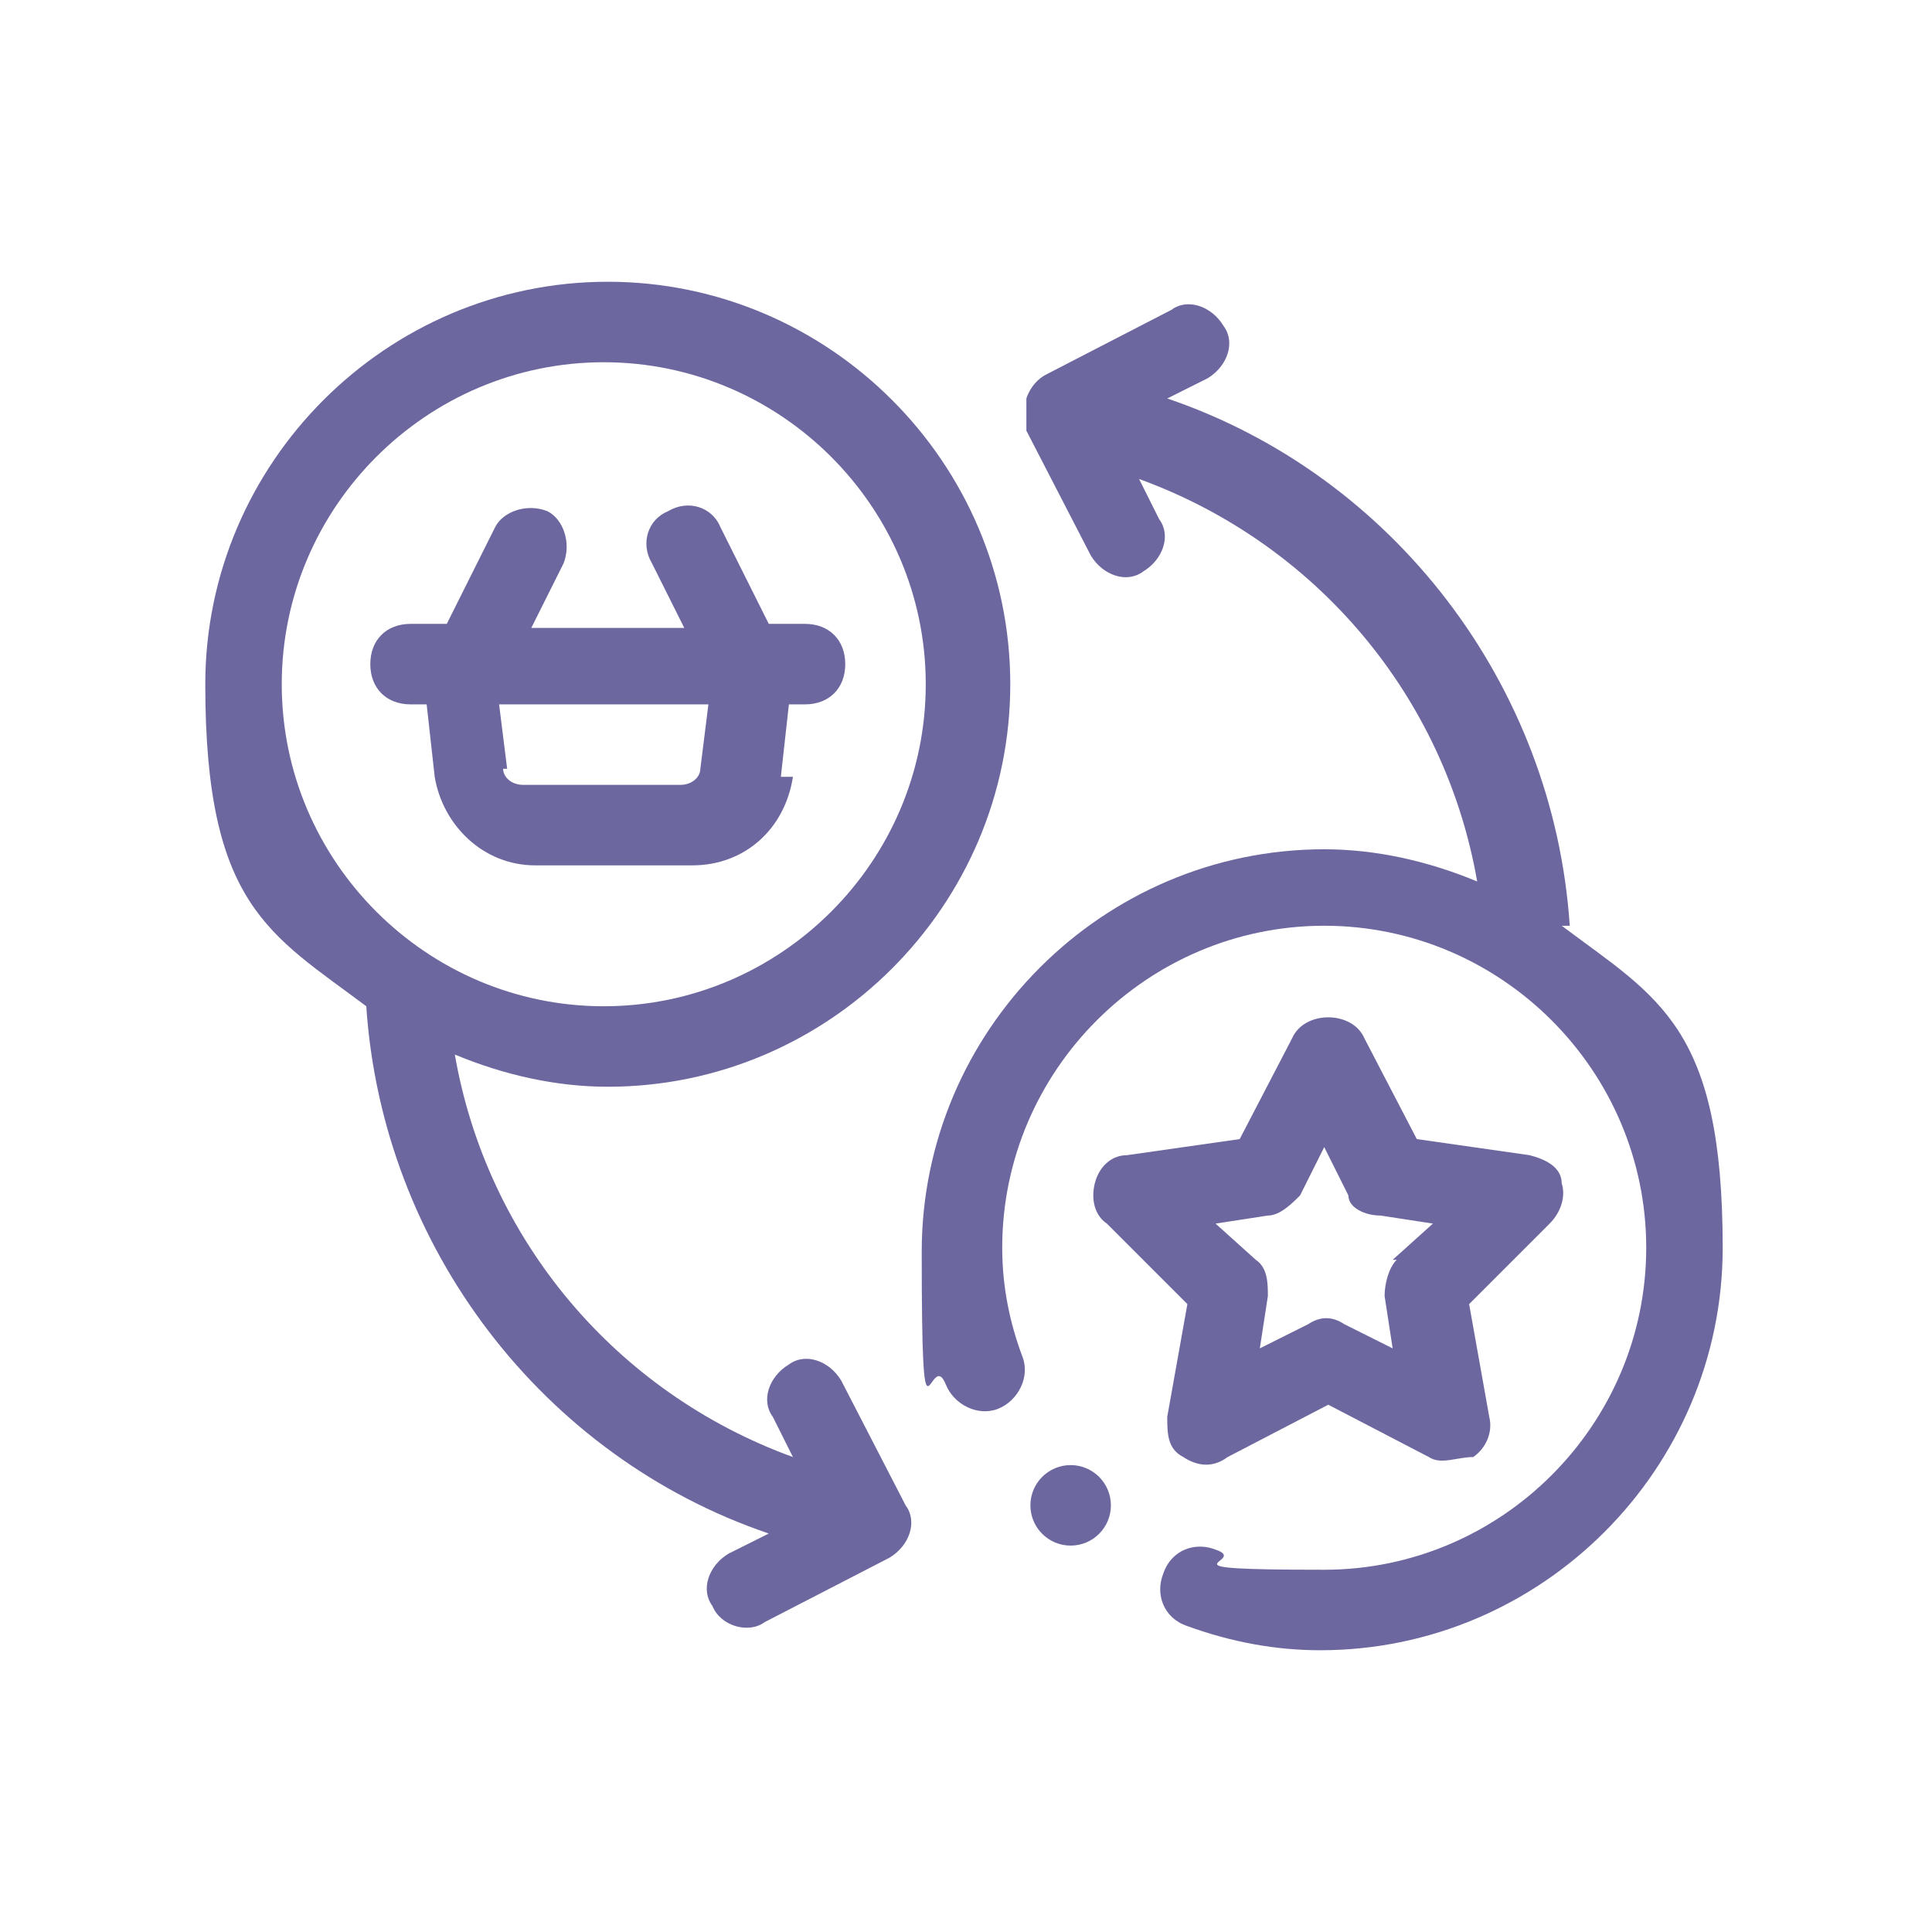 <?xml version="1.0" encoding="utf-8"?>
<svg xmlns="http://www.w3.org/2000/svg" id="Outline" version="1.1" viewBox="0 0 48 48">
  
  <defs>
    <style>
      .st0 {
        fill: #6d67a0;
      }
    </style>
  </defs>
  <path class="st0" d="M20.9,34.3c-.3-.5-.9-.7-1.3-.4-.5.3-.7.9-.4,1.3l.5,1c-4.4-1.6-7.6-5.4-8.4-10,1.2.5,2.5.8,3.8.8,5.5,0,10-4.5,10-10s-4.5-10-10-10-10,4.5-10,10,1.6,6.2,4,8c.4,6,4.4,11.2,10,13.1l-1,.5c-.5.3-.7.9-.4,1.3.2.5.9.7,1.3.4l3.1-1.6c.5-.3.7-.9.4-1.3,0,0-1.6-3.1-1.6-3.1ZM7,17c0-4.4,3.6-8,8-8s8,3.6,8,8-3.6,8-8,8-8-3.6-8-8Z"/>
  <path class="st0" d="M38.8,29.4c0-.4-.4-.6-.8-.7l-2.8-.4-1.3-2.5c-.3-.7-1.5-.7-1.8,0l-1.3,2.5-2.8.4c-.4,0-.7.3-.8.7-.1.4,0,.8.3,1l2,2-.5,2.8c0,.4,0,.8.4,1,.3.2.7.3,1.1,0l2.5-1.3,2.5,1.3c.3.2.7,0,1.1,0,.3-.2.5-.6.4-1l-.5-2.8,2-2c.3-.3.4-.7.3-1ZM34.7,31.3c-.2.2-.3.6-.3.9l.2,1.3-1.2-.6c-.3-.2-.6-.2-.9,0l-1.2.6.2-1.3c0-.3,0-.7-.3-.9l-1-.9,1.3-.2c.3,0,.6-.3.8-.5l.6-1.2.6,1.2c0,.3.4.5.8.5l1.3.2-1,.9h.1Z"/>
  <path class="st0" d="M19.4,19.3l.2-1.8h.4c.6,0,1-.4,1-1s-.4-1-1-1h-.9l-1.2-2.4c-.2-.5-.8-.7-1.3-.4-.5.2-.7.8-.4,1.3l.8,1.6h-3.8l.8-1.6c.2-.5,0-1.1-.4-1.3-.5-.2-1.1,0-1.3.4l-1.2,2.4h-.9c-.6,0-1,.4-1,1s.4,1,1,1h.4l.2,1.8c.2,1.2,1.2,2.2,2.5,2.2h3.9c1.3,0,2.3-.9,2.5-2.2h-.3ZM12.6,19.1l-.2-1.6h5.2l-.2,1.6c0,.2-.2.4-.5.4h-3.9c-.3,0-.5-.2-.5-.4h.1Z"/>
  <path class="st0" d="M39,23c-.4-6-4.4-11.2-10-13.1l1-.5c.5-.3.7-.9.4-1.3-.3-.5-.9-.7-1.3-.4l-3.1,1.6c-.2.1-.4.3-.5.6v.8l1.6,3.1c.3.5.9.7,1.3.4.5-.3.7-.9.4-1.3l-.5-1c4.4,1.6,7.6,5.4,8.4,10-1.2-.5-2.5-.8-3.8-.8-5.5,0-10,4.5-10,10s.2,2.3.6,3.3c.2.5.8.8,1.3.6s.8-.8.6-1.3c-.3-.8-.5-1.7-.5-2.7,0-4.4,3.6-8,8-8s8,3.6,8,8-3.6,8-8,8-1.8-.2-2.7-.5c-.5-.2-1.1,0-1.3.6-.2.5,0,1.1.6,1.3,1.1.4,2.2.6,3.3.6,5.5,0,10-4.5,10-10s-1.6-6.2-4-8h.2Z"/>
  <circle class="st0" cx="26.6" cy="37.4" r="1"/>
</svg>